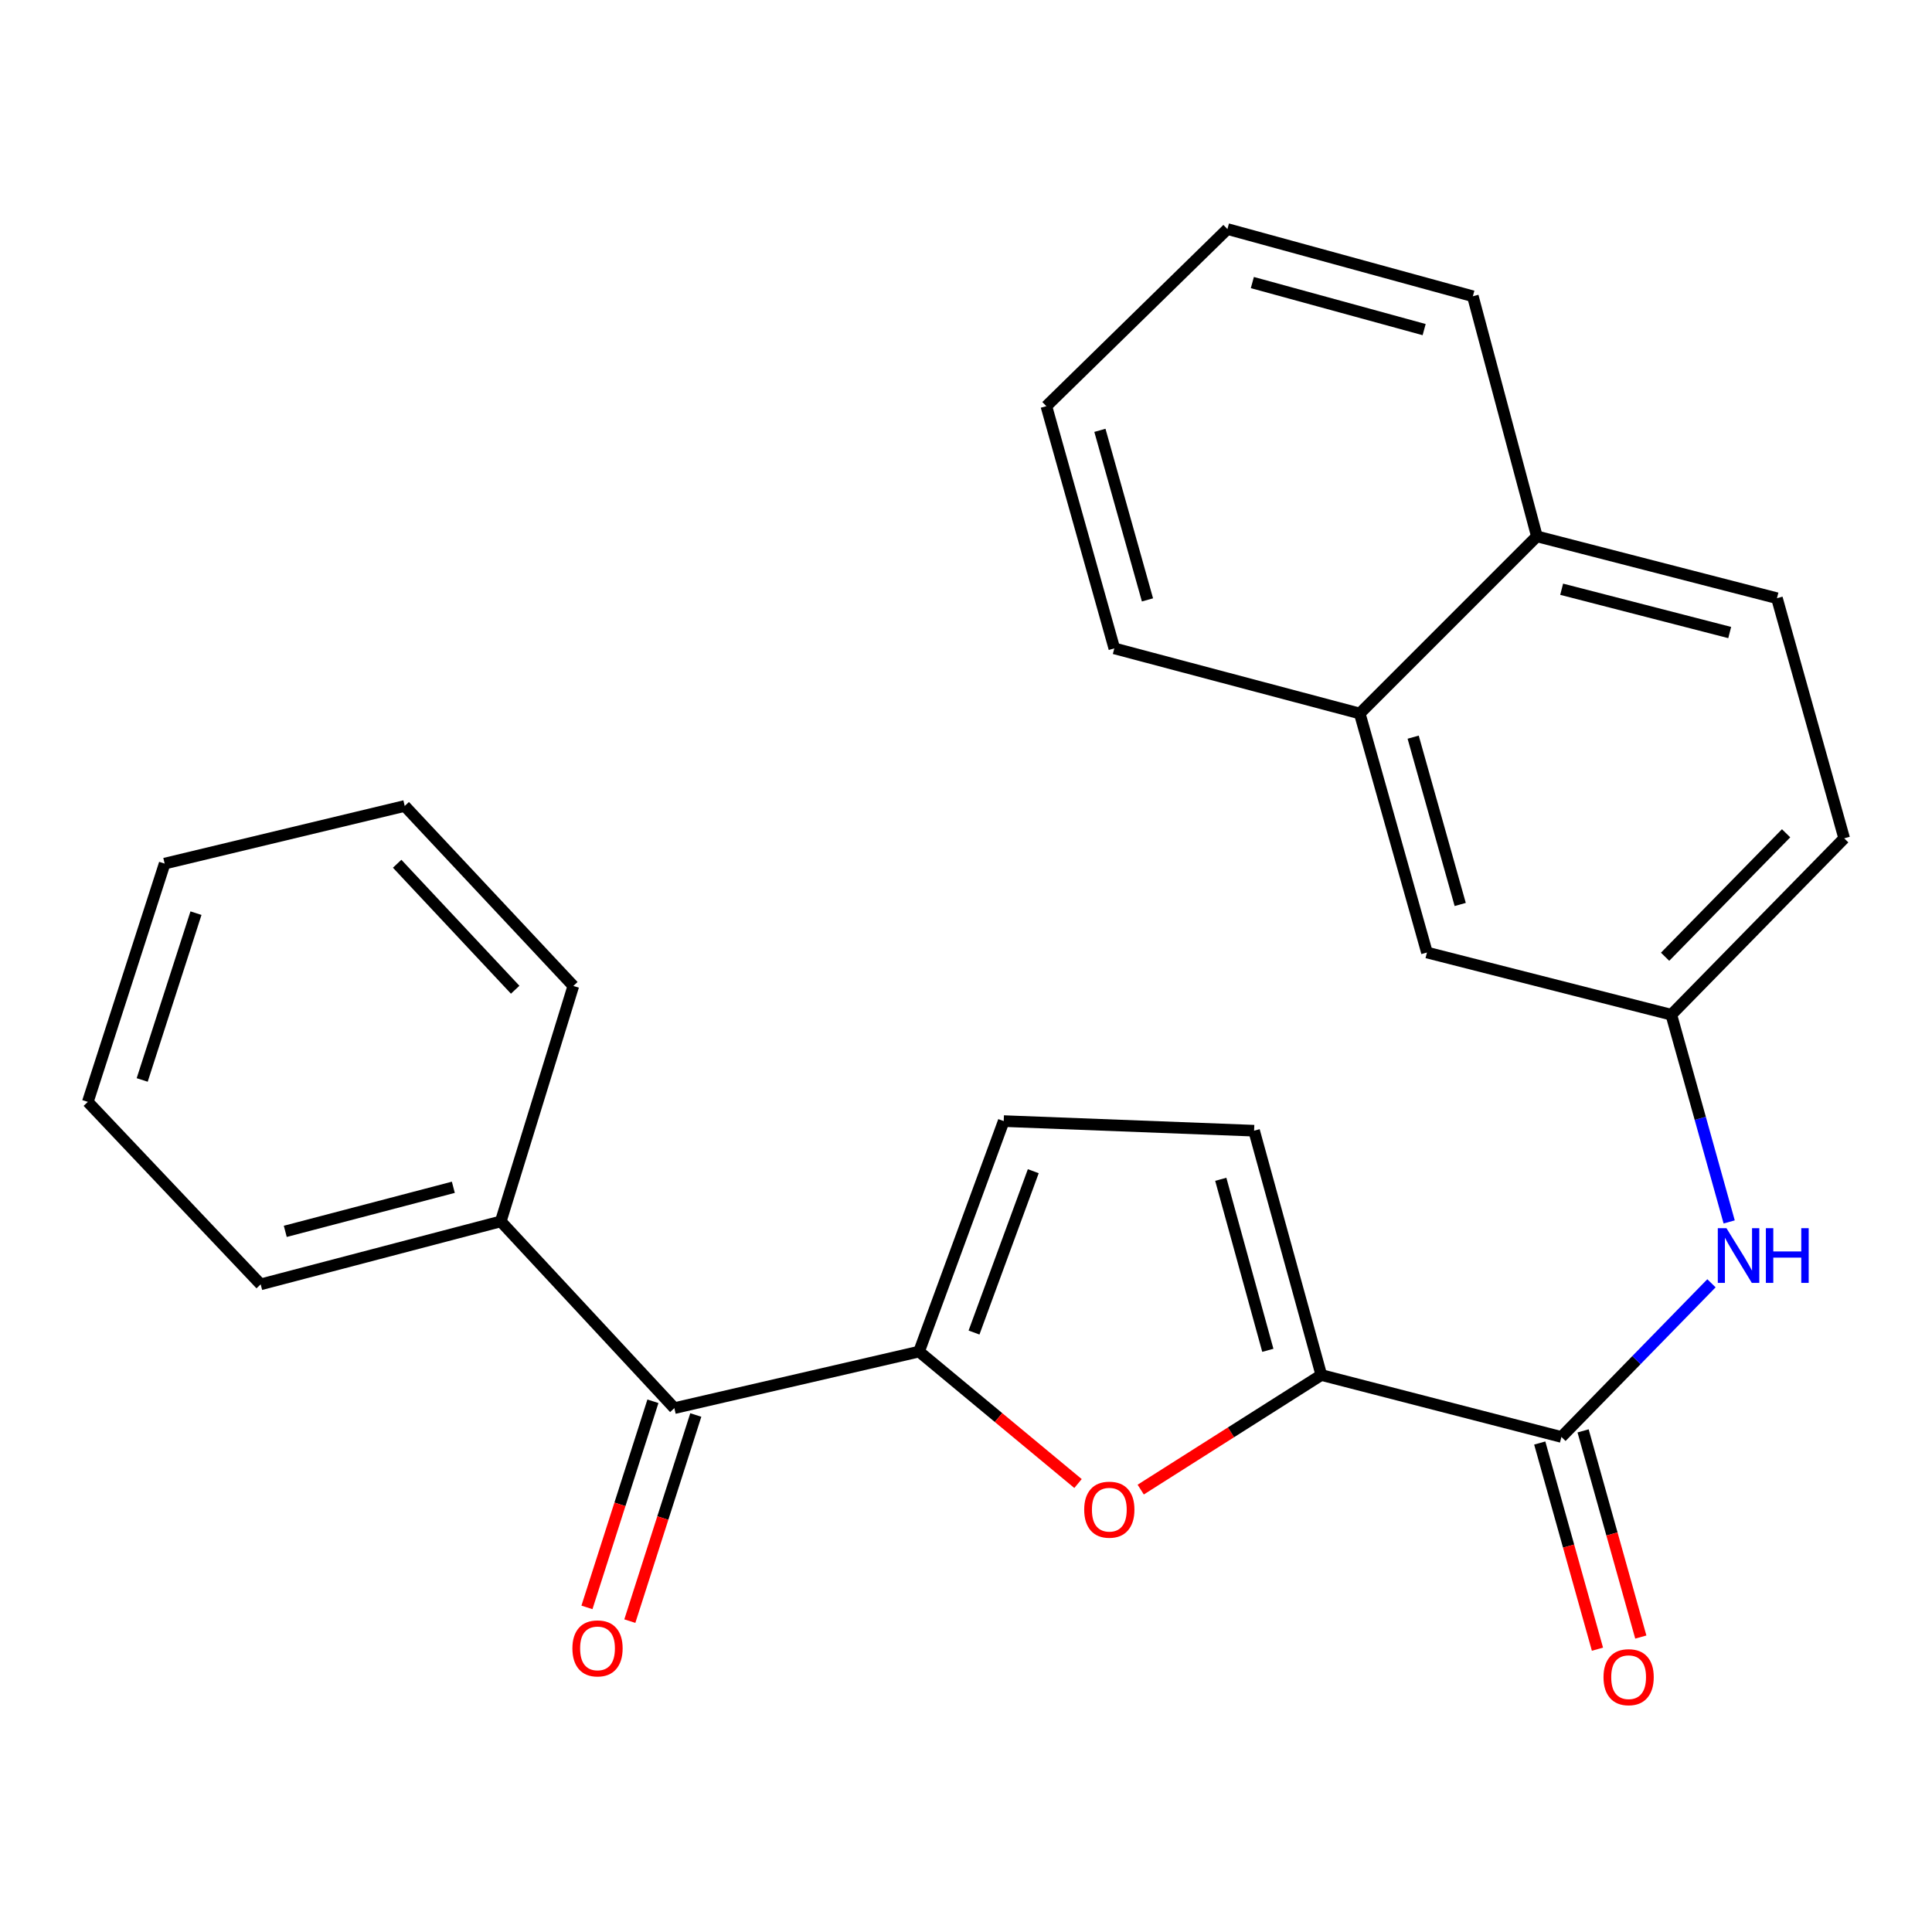 <?xml version='1.0' encoding='iso-8859-1'?>
<svg version='1.1' baseProfile='full'
              xmlns='http://www.w3.org/2000/svg'
                      xmlns:rdkit='http://www.rdkit.org/xml'
                      xmlns:xlink='http://www.w3.org/1999/xlink'
                  xml:space='preserve'
width='1000px' height='1000px' viewBox='0 0 1000 1000'>
<!-- END OF HEADER -->
<rect style='opacity:1.0;fill:#FFFFFF;stroke:none' width='1000' height='1000' x='0' y='0'> </rect>
<path class='bond-0' d='M 475.7,699.578 L 516.841,733.726' style='fill:none;fill-rule:evenodd;stroke:#000000;stroke-width:6px;stroke-linecap:butt;stroke-linejoin:miter;stroke-opacity:1' />
<path class='bond-0' d='M 516.841,733.726 L 557.983,767.875' style='fill:none;fill-rule:evenodd;stroke:#FF0000;stroke-width:6px;stroke-linecap:butt;stroke-linejoin:miter;stroke-opacity:1' />
<path class='bond-3' d='M 475.7,699.578 L 349.046,728.849' style='fill:none;fill-rule:evenodd;stroke:#000000;stroke-width:6px;stroke-linecap:butt;stroke-linejoin:miter;stroke-opacity:1' />
<path class='bond-4' d='M 475.7,699.578 L 519.523,580.277' style='fill:none;fill-rule:evenodd;stroke:#000000;stroke-width:6px;stroke-linecap:butt;stroke-linejoin:miter;stroke-opacity:1' />
<path class='bond-4' d='M 504.148,689.718 L 534.824,606.208' style='fill:none;fill-rule:evenodd;stroke:#000000;stroke-width:6px;stroke-linecap:butt;stroke-linejoin:miter;stroke-opacity:1' />
<path class='bond-1' d='M 590.431,771.013 L 637.173,741.361' style='fill:none;fill-rule:evenodd;stroke:#FF0000;stroke-width:6px;stroke-linecap:butt;stroke-linejoin:miter;stroke-opacity:1' />
<path class='bond-1' d='M 637.173,741.361 L 683.915,711.708' style='fill:none;fill-rule:evenodd;stroke:#000000;stroke-width:6px;stroke-linecap:butt;stroke-linejoin:miter;stroke-opacity:1' />
<path class='bond-2' d='M 683.915,711.708 L 808.187,743.763' style='fill:none;fill-rule:evenodd;stroke:#000000;stroke-width:6px;stroke-linecap:butt;stroke-linejoin:miter;stroke-opacity:1' />
<path class='bond-25' d='M 683.915,711.708 L 649.116,585.249' style='fill:none;fill-rule:evenodd;stroke:#000000;stroke-width:6px;stroke-linecap:butt;stroke-linejoin:miter;stroke-opacity:1' />
<path class='bond-25' d='M 656.227,698.922 L 631.868,610.4' style='fill:none;fill-rule:evenodd;stroke:#000000;stroke-width:6px;stroke-linecap:butt;stroke-linejoin:miter;stroke-opacity:1' />
<path class='bond-6' d='M 808.187,743.763 L 847.02,703.993' style='fill:none;fill-rule:evenodd;stroke:#000000;stroke-width:6px;stroke-linecap:butt;stroke-linejoin:miter;stroke-opacity:1' />
<path class='bond-6' d='M 847.02,703.993 L 885.852,664.223' style='fill:none;fill-rule:evenodd;stroke:#0000FF;stroke-width:6px;stroke-linecap:butt;stroke-linejoin:miter;stroke-opacity:1' />
<path class='bond-8' d='M 796.967,746.905 L 811.904,800.261' style='fill:none;fill-rule:evenodd;stroke:#000000;stroke-width:6px;stroke-linecap:butt;stroke-linejoin:miter;stroke-opacity:1' />
<path class='bond-8' d='M 811.904,800.261 L 826.842,853.618' style='fill:none;fill-rule:evenodd;stroke:#FF0000;stroke-width:6px;stroke-linecap:butt;stroke-linejoin:miter;stroke-opacity:1' />
<path class='bond-8' d='M 819.408,740.622 L 834.345,793.979' style='fill:none;fill-rule:evenodd;stroke:#000000;stroke-width:6px;stroke-linecap:butt;stroke-linejoin:miter;stroke-opacity:1' />
<path class='bond-8' d='M 834.345,793.979 L 849.282,847.335' style='fill:none;fill-rule:evenodd;stroke:#FF0000;stroke-width:6px;stroke-linecap:butt;stroke-linejoin:miter;stroke-opacity:1' />
<path class='bond-11' d='M 337.949,725.298 L 320.876,778.643' style='fill:none;fill-rule:evenodd;stroke:#000000;stroke-width:6px;stroke-linecap:butt;stroke-linejoin:miter;stroke-opacity:1' />
<path class='bond-11' d='M 320.876,778.643 L 303.804,831.988' style='fill:none;fill-rule:evenodd;stroke:#FF0000;stroke-width:6px;stroke-linecap:butt;stroke-linejoin:miter;stroke-opacity:1' />
<path class='bond-11' d='M 360.143,732.401 L 343.071,785.746' style='fill:none;fill-rule:evenodd;stroke:#000000;stroke-width:6px;stroke-linecap:butt;stroke-linejoin:miter;stroke-opacity:1' />
<path class='bond-11' d='M 343.071,785.746 L 325.999,839.091' style='fill:none;fill-rule:evenodd;stroke:#FF0000;stroke-width:6px;stroke-linecap:butt;stroke-linejoin:miter;stroke-opacity:1' />
<path class='bond-12' d='M 349.046,728.849 L 259.198,632.192' style='fill:none;fill-rule:evenodd;stroke:#000000;stroke-width:6px;stroke-linecap:butt;stroke-linejoin:miter;stroke-opacity:1' />
<path class='bond-5' d='M 519.523,580.277 L 649.116,585.249' style='fill:none;fill-rule:evenodd;stroke:#000000;stroke-width:6px;stroke-linecap:butt;stroke-linejoin:miter;stroke-opacity:1' />
<path class='bond-7' d='M 895.017,632.468 L 880.045,578.842' style='fill:none;fill-rule:evenodd;stroke:#0000FF;stroke-width:6px;stroke-linecap:butt;stroke-linejoin:miter;stroke-opacity:1' />
<path class='bond-7' d='M 880.045,578.842 L 865.073,525.217' style='fill:none;fill-rule:evenodd;stroke:#000000;stroke-width:6px;stroke-linecap:butt;stroke-linejoin:miter;stroke-opacity:1' />
<path class='bond-10' d='M 865.073,525.217 L 738.588,493.019' style='fill:none;fill-rule:evenodd;stroke:#000000;stroke-width:6px;stroke-linecap:butt;stroke-linejoin:miter;stroke-opacity:1' />
<path class='bond-15' d='M 865.073,525.217 L 954.545,433.919' style='fill:none;fill-rule:evenodd;stroke:#000000;stroke-width:6px;stroke-linecap:butt;stroke-linejoin:miter;stroke-opacity:1' />
<path class='bond-15' d='M 861.851,495.211 L 924.481,431.303' style='fill:none;fill-rule:evenodd;stroke:#000000;stroke-width:6px;stroke-linecap:butt;stroke-linejoin:miter;stroke-opacity:1' />
<path class='bond-9' d='M 703.801,369.304 L 738.588,493.019' style='fill:none;fill-rule:evenodd;stroke:#000000;stroke-width:6px;stroke-linecap:butt;stroke-linejoin:miter;stroke-opacity:1' />
<path class='bond-9' d='M 731.452,381.553 L 755.803,468.154' style='fill:none;fill-rule:evenodd;stroke:#000000;stroke-width:6px;stroke-linecap:butt;stroke-linejoin:miter;stroke-opacity:1' />
<path class='bond-16' d='M 703.801,369.304 L 576.772,335.605' style='fill:none;fill-rule:evenodd;stroke:#000000;stroke-width:6px;stroke-linecap:butt;stroke-linejoin:miter;stroke-opacity:1' />
<path class='bond-27' d='M 703.801,369.304 L 795.487,277.618' style='fill:none;fill-rule:evenodd;stroke:#000000;stroke-width:6px;stroke-linecap:butt;stroke-linejoin:miter;stroke-opacity:1' />
<path class='bond-17' d='M 259.198,632.192 L 134.927,664.778' style='fill:none;fill-rule:evenodd;stroke:#000000;stroke-width:6px;stroke-linecap:butt;stroke-linejoin:miter;stroke-opacity:1' />
<path class='bond-17' d='M 234.647,614.539 L 147.657,637.349' style='fill:none;fill-rule:evenodd;stroke:#000000;stroke-width:6px;stroke-linecap:butt;stroke-linejoin:miter;stroke-opacity:1' />
<path class='bond-18' d='M 259.198,632.192 L 296.756,510.328' style='fill:none;fill-rule:evenodd;stroke:#000000;stroke-width:6px;stroke-linecap:butt;stroke-linejoin:miter;stroke-opacity:1' />
<path class='bond-13' d='M 795.487,277.618 L 919.746,309.634' style='fill:none;fill-rule:evenodd;stroke:#000000;stroke-width:6px;stroke-linecap:butt;stroke-linejoin:miter;stroke-opacity:1' />
<path class='bond-13' d='M 808.311,304.987 L 895.293,327.398' style='fill:none;fill-rule:evenodd;stroke:#000000;stroke-width:6px;stroke-linecap:butt;stroke-linejoin:miter;stroke-opacity:1' />
<path class='bond-19' d='M 795.487,277.618 L 762.344,153.346' style='fill:none;fill-rule:evenodd;stroke:#000000;stroke-width:6px;stroke-linecap:butt;stroke-linejoin:miter;stroke-opacity:1' />
<path class='bond-14' d='M 919.746,309.634 L 954.545,433.919' style='fill:none;fill-rule:evenodd;stroke:#000000;stroke-width:6px;stroke-linecap:butt;stroke-linejoin:miter;stroke-opacity:1' />
<path class='bond-20' d='M 576.772,335.605 L 541.597,210.232' style='fill:none;fill-rule:evenodd;stroke:#000000;stroke-width:6px;stroke-linecap:butt;stroke-linejoin:miter;stroke-opacity:1' />
<path class='bond-20' d='M 593.932,310.504 L 569.31,222.743' style='fill:none;fill-rule:evenodd;stroke:#000000;stroke-width:6px;stroke-linecap:butt;stroke-linejoin:miter;stroke-opacity:1' />
<path class='bond-22' d='M 134.927,664.778 L 45.455,570.334' style='fill:none;fill-rule:evenodd;stroke:#000000;stroke-width:6px;stroke-linecap:butt;stroke-linejoin:miter;stroke-opacity:1' />
<path class='bond-21' d='M 296.756,510.328 L 209.484,417.167' style='fill:none;fill-rule:evenodd;stroke:#000000;stroke-width:6px;stroke-linecap:butt;stroke-linejoin:miter;stroke-opacity:1' />
<path class='bond-21' d='M 266.658,512.286 L 205.568,447.072' style='fill:none;fill-rule:evenodd;stroke:#000000;stroke-width:6px;stroke-linecap:butt;stroke-linejoin:miter;stroke-opacity:1' />
<path class='bond-23' d='M 762.344,153.346 L 635.315,118.56' style='fill:none;fill-rule:evenodd;stroke:#000000;stroke-width:6px;stroke-linecap:butt;stroke-linejoin:miter;stroke-opacity:1' />
<path class='bond-23' d='M 737.135,170.604 L 648.214,146.253' style='fill:none;fill-rule:evenodd;stroke:#000000;stroke-width:6px;stroke-linecap:butt;stroke-linejoin:miter;stroke-opacity:1' />
<path class='bond-28' d='M 541.597,210.232 L 635.315,118.56' style='fill:none;fill-rule:evenodd;stroke:#000000;stroke-width:6px;stroke-linecap:butt;stroke-linejoin:miter;stroke-opacity:1' />
<path class='bond-24' d='M 209.484,417.167 L 85.226,446.995' style='fill:none;fill-rule:evenodd;stroke:#000000;stroke-width:6px;stroke-linecap:butt;stroke-linejoin:miter;stroke-opacity:1' />
<path class='bond-26' d='M 45.455,570.334 L 85.226,446.995' style='fill:none;fill-rule:evenodd;stroke:#000000;stroke-width:6px;stroke-linecap:butt;stroke-linejoin:miter;stroke-opacity:1' />
<path class='bond-26' d='M 73.599,558.985 L 101.439,472.647' style='fill:none;fill-rule:evenodd;stroke:#000000;stroke-width:6px;stroke-linecap:butt;stroke-linejoin:miter;stroke-opacity:1' />
<path  class='atom-1' d='M 561.182 781.401
Q 561.182 774.601, 564.542 770.801
Q 567.902 767.001, 574.182 767.001
Q 580.462 767.001, 583.822 770.801
Q 587.182 774.601, 587.182 781.401
Q 587.182 788.281, 583.782 792.201
Q 580.382 796.081, 574.182 796.081
Q 567.942 796.081, 564.542 792.201
Q 561.182 788.321, 561.182 781.401
M 574.182 792.881
Q 578.502 792.881, 580.822 790.001
Q 583.182 787.081, 583.182 781.401
Q 583.182 775.841, 580.822 773.041
Q 578.502 770.201, 574.182 770.201
Q 569.862 770.201, 567.502 773.001
Q 565.182 775.801, 565.182 781.401
Q 565.182 787.121, 567.502 790.001
Q 569.862 792.881, 574.182 792.881
' fill='#FF0000'/>
<path  class='atom-7' d='M 893.613 635.704
L 902.893 650.704
Q 903.813 652.184, 905.293 654.864
Q 906.773 657.544, 906.853 657.704
L 906.853 635.704
L 910.613 635.704
L 910.613 664.024
L 906.733 664.024
L 896.773 647.624
Q 895.613 645.704, 894.373 643.504
Q 893.173 641.304, 892.813 640.624
L 892.813 664.024
L 889.133 664.024
L 889.133 635.704
L 893.613 635.704
' fill='#0000FF'/>
<path  class='atom-7' d='M 914.013 635.704
L 917.853 635.704
L 917.853 647.744
L 932.333 647.744
L 932.333 635.704
L 936.173 635.704
L 936.173 664.024
L 932.333 664.024
L 932.333 650.944
L 917.853 650.944
L 917.853 664.024
L 914.013 664.024
L 914.013 635.704
' fill='#0000FF'/>
<path  class='atom-9' d='M 829.974 868.102
Q 829.974 861.302, 833.334 857.502
Q 836.694 853.702, 842.974 853.702
Q 849.254 853.702, 852.614 857.502
Q 855.974 861.302, 855.974 868.102
Q 855.974 874.982, 852.574 878.902
Q 849.174 882.782, 842.974 882.782
Q 836.734 882.782, 833.334 878.902
Q 829.974 875.022, 829.974 868.102
M 842.974 879.582
Q 847.294 879.582, 849.614 876.702
Q 851.974 873.782, 851.974 868.102
Q 851.974 862.542, 849.614 859.742
Q 847.294 856.902, 842.974 856.902
Q 838.654 856.902, 836.294 859.702
Q 833.974 862.502, 833.974 868.102
Q 833.974 873.822, 836.294 876.702
Q 838.654 879.582, 842.974 879.582
' fill='#FF0000'/>
<path  class='atom-12' d='M 296.275 853.201
Q 296.275 846.401, 299.635 842.601
Q 302.995 838.801, 309.275 838.801
Q 315.555 838.801, 318.915 842.601
Q 322.275 846.401, 322.275 853.201
Q 322.275 860.081, 318.875 864.001
Q 315.475 867.881, 309.275 867.881
Q 303.035 867.881, 299.635 864.001
Q 296.275 860.121, 296.275 853.201
M 309.275 864.681
Q 313.595 864.681, 315.915 861.801
Q 318.275 858.881, 318.275 853.201
Q 318.275 847.641, 315.915 844.841
Q 313.595 842.001, 309.275 842.001
Q 304.955 842.001, 302.595 844.801
Q 300.275 847.601, 300.275 853.201
Q 300.275 858.921, 302.595 861.801
Q 304.955 864.681, 309.275 864.681
' fill='#FF0000'/>
</svg>
